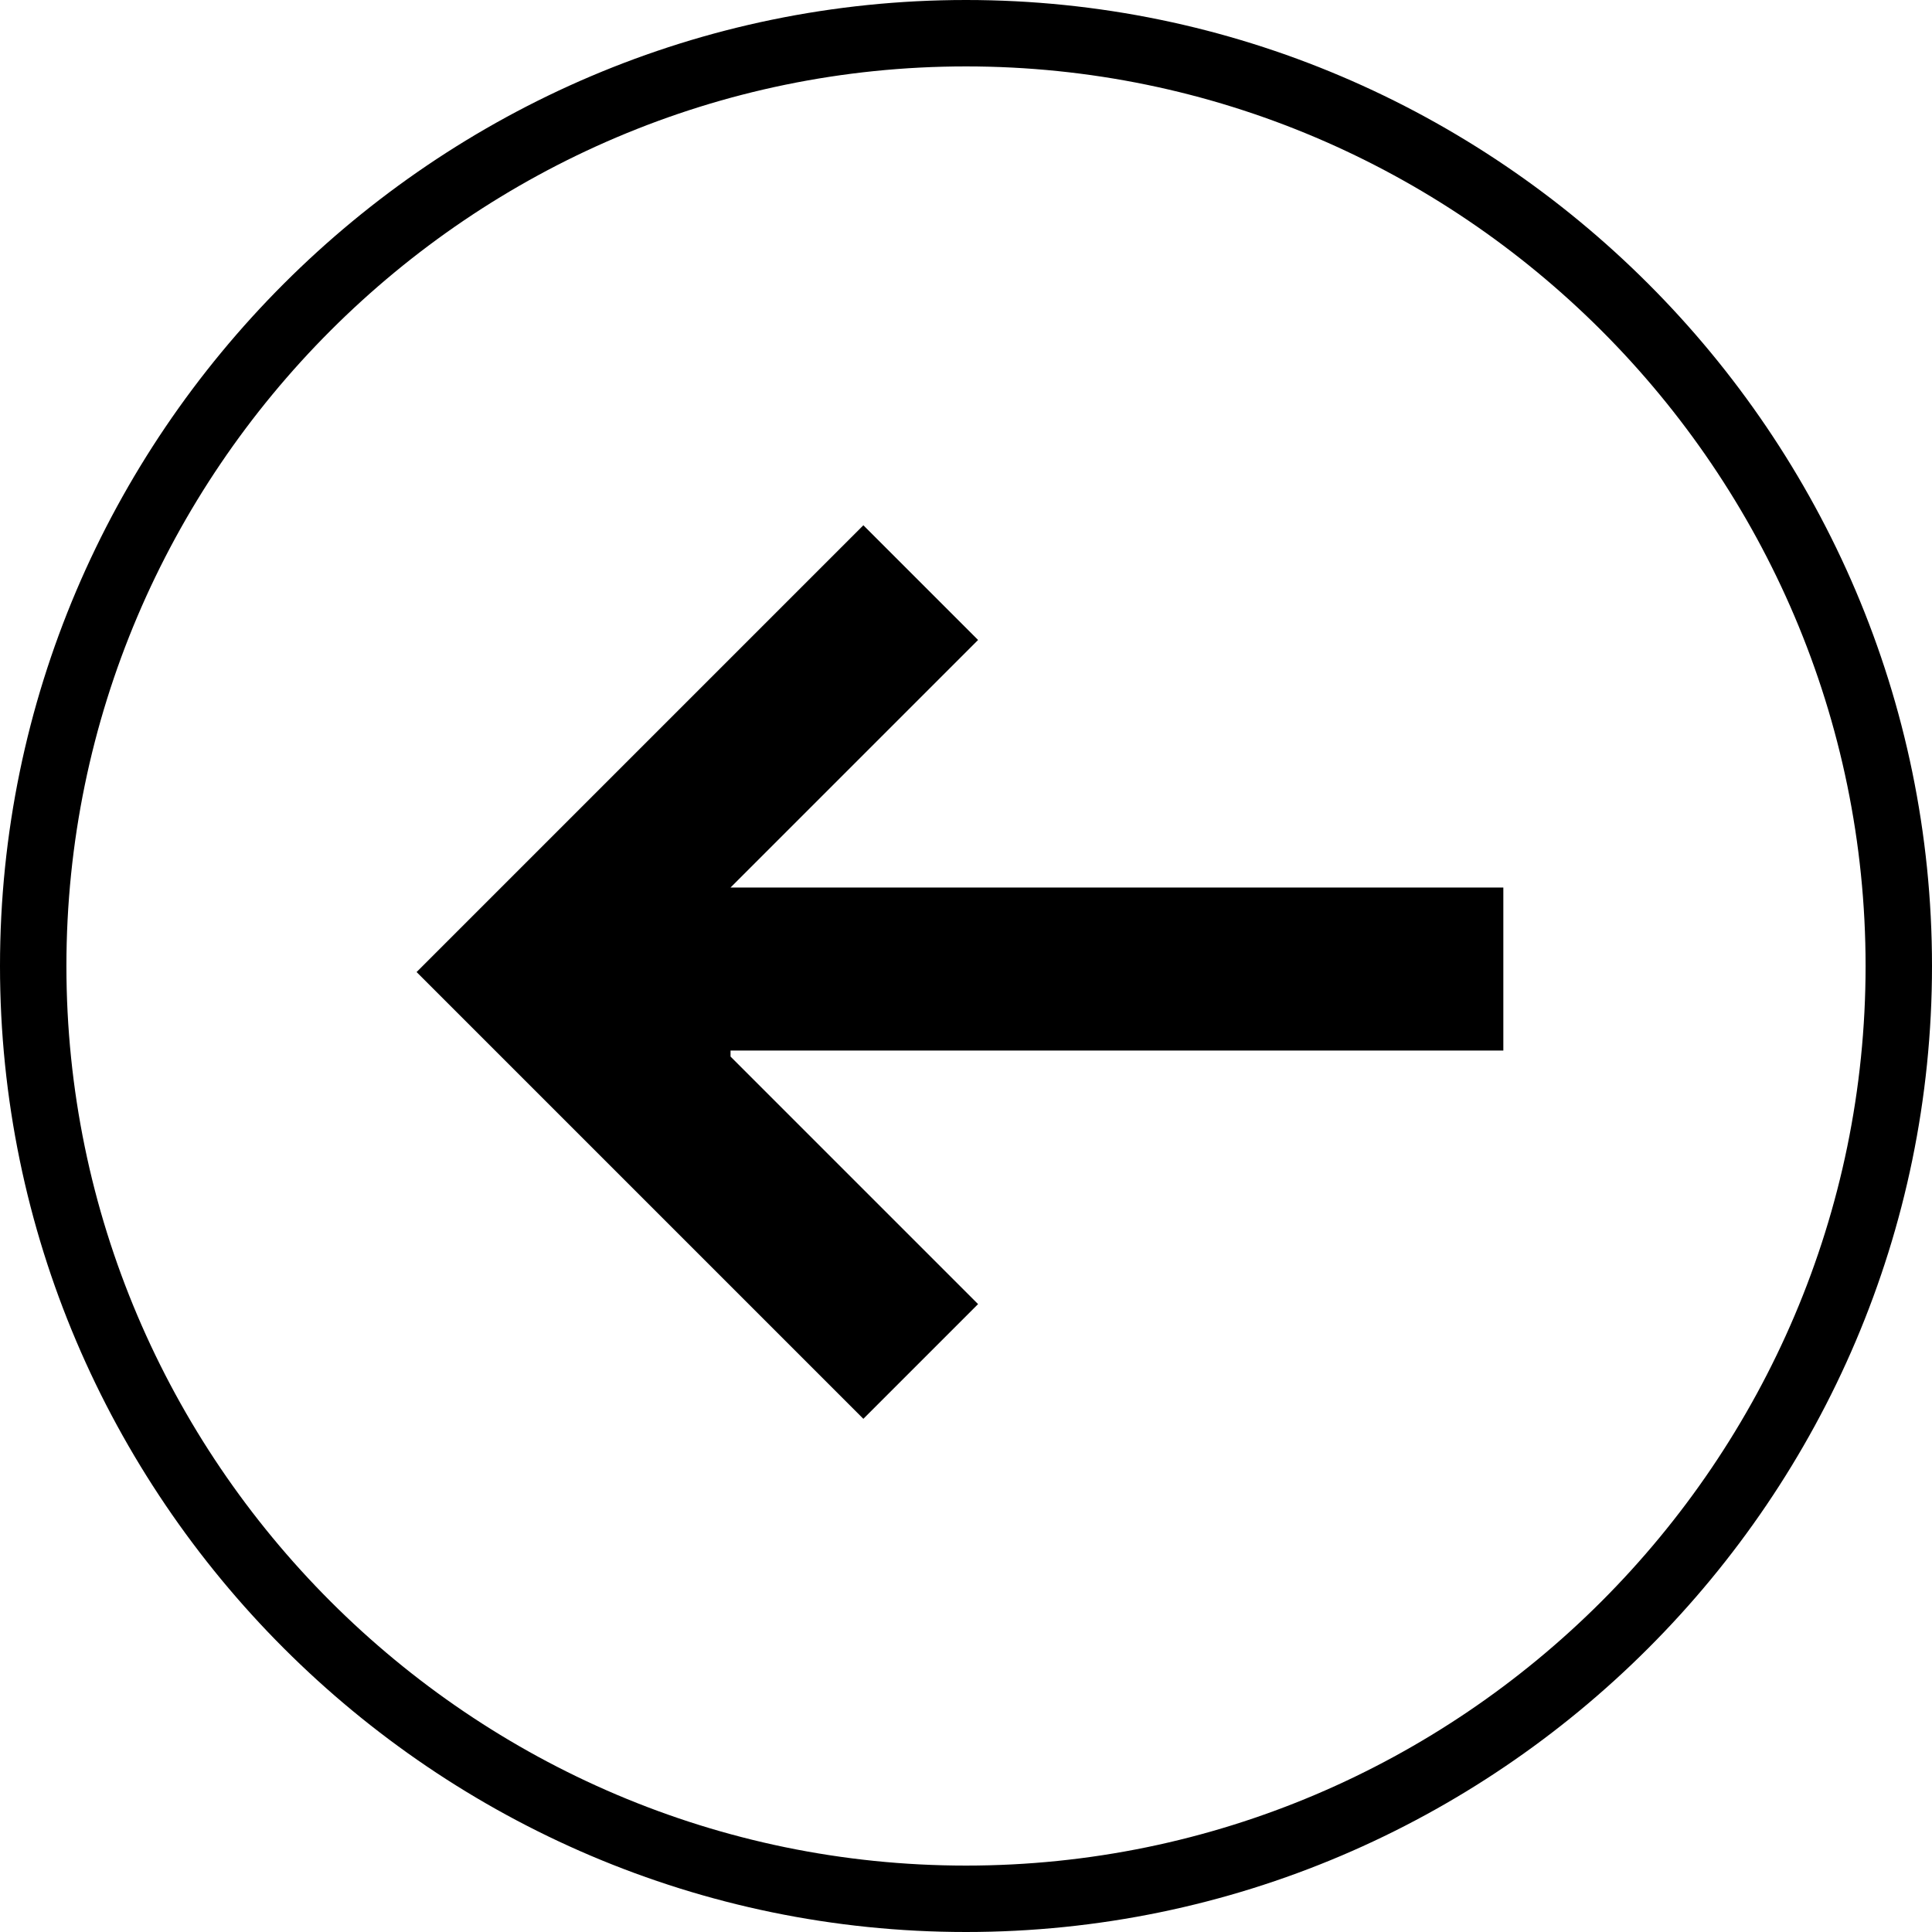 <?xml version="1.0" encoding="UTF-8"?>
<svg id="Ebene_1" xmlns="http://www.w3.org/2000/svg" version="1.1" xmlns:xlink="http://www.w3.org/1999/xlink" viewBox="0 0 32 32">
  <!-- Generator: Adobe Illustrator 29.8.1, SVG Export Plug-In . SVG Version: 2.1.1 Build 2)  -->
  <defs>
    <style>
      .st0 {
        fill: none;
      }

      .st1 {
        clip-path: url(#clippath);
      }
    </style>
    <clipPath id="clippath">
      <rect class="st0" width="32" height="32"/>
    </clipPath>
  </defs>
  <g class="st1">
    <path d="M12.1,17.4h12.8v-2.7h-12.8l4.1-4.1-1.9-1.9-7.4,7.4,7.4,7.4,1.9-1.9-4.1-4.1ZM30.9,16c0,8.2-6.7,14.9-14.9,14.9S1.1,24.2,1.1,16,7.8,1.1,16,1.1s14.9,6.7,14.9,14.9M32,16C32,7.2,24.8,0,16,0S0,7.2,0,16s7.2,16,16,16,16-7.2,16-16"/>
  </g>
</svg>